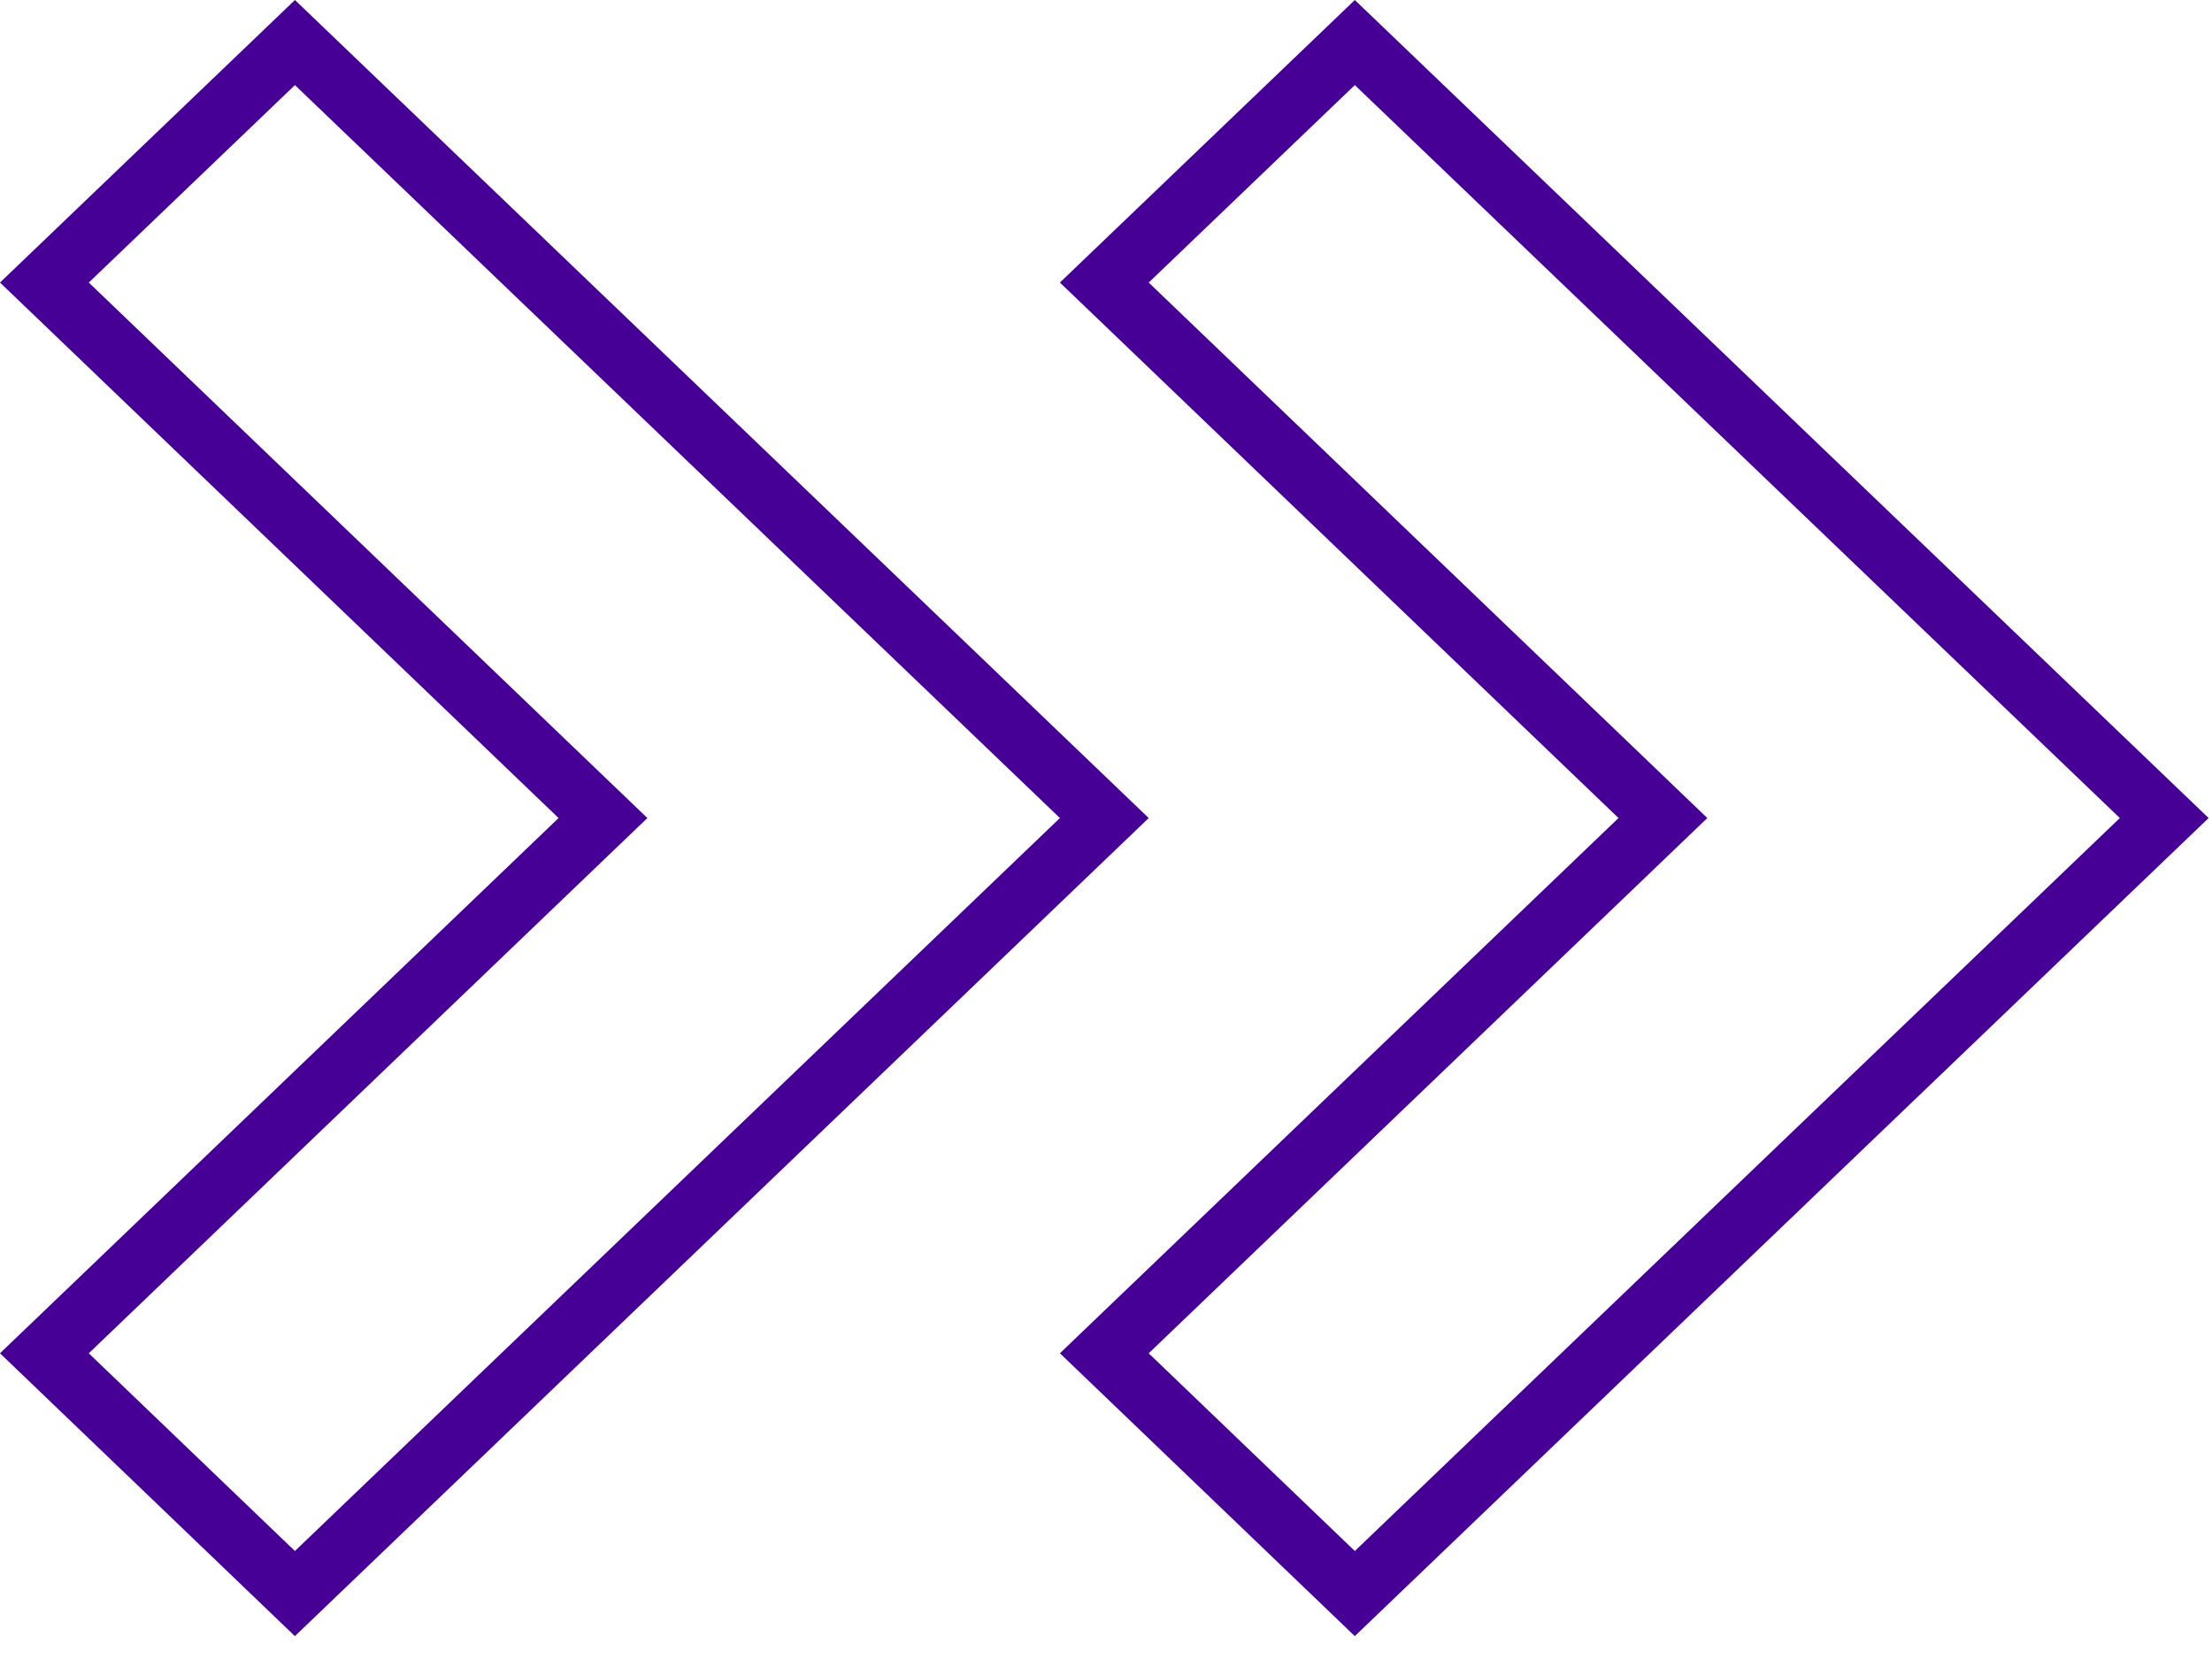 <svg width="72" height="54" viewBox="0 0 72 54" fill="none" xmlns="http://www.w3.org/2000/svg">
<g id="Group 13">
<path id="Path 32" d="M9.6 1.385L1.445 9.197L19.627 26.627L1.445 44.049L9.599 51.87L35.945 26.627L9.6 1.385Z" stroke="#460096" stroke-width="2"/>
<path id="Path 34" d="M44.099 1.385L35.945 9.197L54.127 26.627L35.945 44.049L44.099 51.87L70.445 26.627L44.099 1.385Z" stroke="#460096" stroke-width="2"/>
</g>
</svg>
